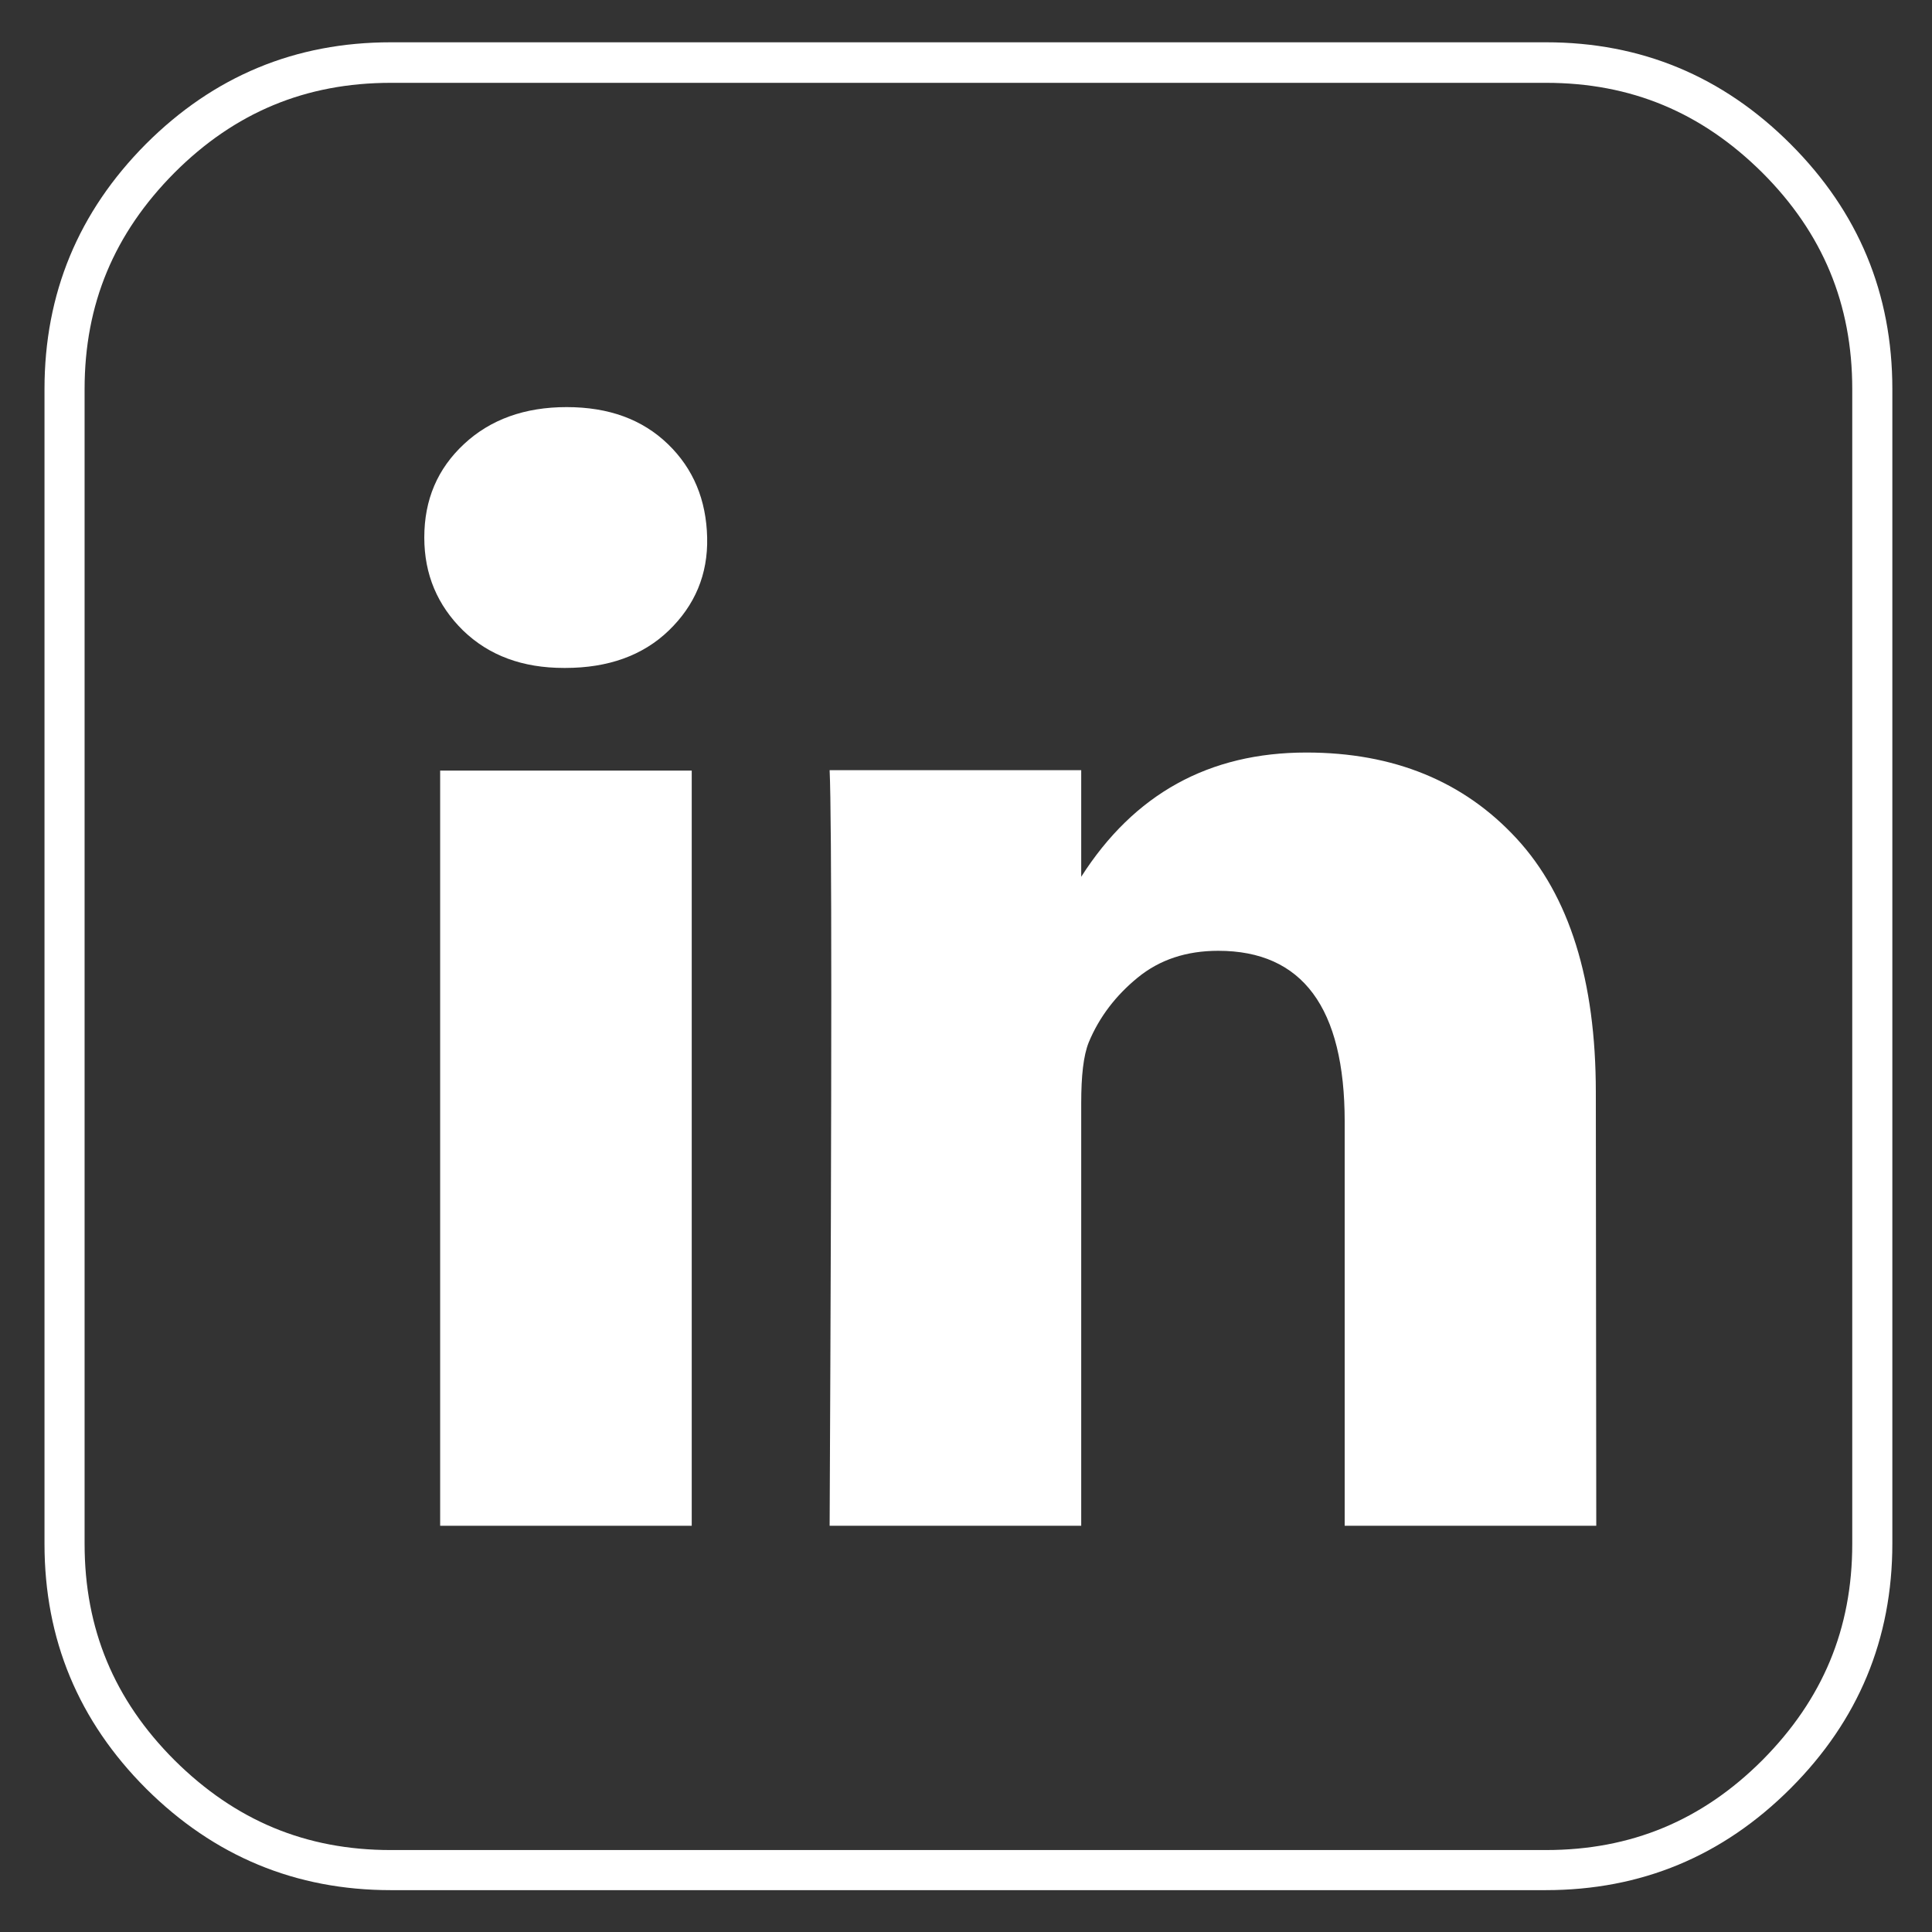<?xml version="1.0" encoding="utf-8"?>
<!-- Generator: Adobe Illustrator 24.1.0, SVG Export Plug-In . SVG Version: 6.00 Build 0)  -->
<svg version="1.1" xmlns="http://www.w3.org/2000/svg" xmlns:xlink="http://www.w3.org/1999/xlink" x="0px" y="0px"
	 viewBox="0 0 438.5 438.5" style="enable-background:new 0 0 438.5 438.5;" xml:space="preserve">
<rect x="0" y="0" width="438.5" height="438.5" fill="#333333" stroke="none"/>
<style type="text/css">
	.st0{fill:#FFFFFF;}
	.st1{display:none;}
	.st2{display:inline;fill:#389BB2;}
</style>
<g id="Capa_1">
	<g>
		<path class="st0" d="M350.9,18.8c19.3,0,35.3,6.7,49.1,20.4c13.7,13.7,20.4,29.8,20.4,49.1v262.1c0,19.3-6.7,35.3-20.4,49.1
			c-13.7,13.7-29.8,20.4-49.1,20.4H88.7c-19.3,0-35.3-6.7-49.1-20.4c-13.7-13.7-20.4-29.8-20.4-49.1V88.3c0-19.3,6.7-35.3,20.4-49.1
			c13.7-13.7,29.8-20.4,49.1-20.4H350.9 M350.9,9.6H88.7c-21.7,0-40.2,7.7-55.6,23.1C17.8,48.1,10.1,66.6,10.1,88.3v262.1
			c0,21.7,7.7,40.2,23.1,55.6C48.6,421.3,67.1,429,88.7,429h262.1c21.7,0,40.2-7.7,55.6-23.1c15.4-15.4,23.1-33.9,23.1-55.6V88.3
			c0-21.7-7.7-40.2-23.1-55.6C391,17.3,372.5,9.6,350.9,9.6L350.9,9.6z"/>
	</g>
</g>
<g id="Layer_2">
	<polygon class="st0" points="157,346.3 99.9,346.3 99.9,174.9 157,174.9 157,346.3 	"/>
	<path class="st0" d="M151.8,143.1c-5.9,5.7-13.8,8.5-23.5,8.5H128c-9.4,0-17-2.8-22.9-8.5c-5.8-5.7-8.8-12.7-8.8-21.1
		c0-8.6,3-15.6,9-21.2c6-5.6,13.8-8.4,23.3-8.4c9.6,0,17.2,2.8,23,8.4c5.8,5.6,8.7,12.7,8.9,21.2
		C160.7,130.4,157.7,137.4,151.8,143.1z"/>
	<path class="st0" d="M362.3,346.3L362.3,346.3l-57.1,0v-91.7c0-25.9-9.6-38.8-28.7-38.8c-7.2,0-13.3,2-18.3,6.1
		c-4.9,4-8.7,8.9-11.1,14.7c-1.2,3-1.7,7.6-1.7,13.8v95.9h-57.1c0.5-103.4,0.5-160.6,0-171.5h57.1v24.2c12-18.8,29-28.2,51.1-28.2
		c19.8,0,35.7,6.5,47.7,19.5c12,13,18,32.2,18,57.6L362.3,346.3"/>
</g>
<g id="Layer_3" class="st1">
	<path class="st2" d="M328.6,163.4c0.2,1.6,0.3,4,0.3,7.2c0,15-2.2,30-6.5,45c-4.4,15.1-11,29.5-20.1,43.3
		c-9,13.8-19.7,26-32.2,36.6c-12.5,10.6-27.4,19.1-44.9,25.4c-17.5,6.3-36.2,9.5-56.1,9.5c-31,0-59.7-8.4-86.1-25.1
		c4.3,0.5,8.7,0.8,13.4,0.8c25.8,0,49.1-8,69.8-24.1c-12.1-0.2-22.9-3.9-32.5-11.2c-9.5-7.3-16.2-16.6-19.9-27.8
		c4.6,0.7,8.1,1.1,10.4,1.1c3.9,0,8.5-0.7,13.6-2.1c-13-2.5-24-9-32.9-19.4c-8.9-10.4-13.4-22.3-13.4-35.7v-0.5
		c9.4,4.5,18.4,6.8,26.7,6.9c-16.2-10.9-24.3-26.5-24.3-46.8c0-10,2.6-19.4,7.8-28.3c14.1,17.3,31.2,31.1,51.3,41.4
		c20.1,10.3,41.7,16.1,64.7,17.4c-0.9-3.4-1.3-7.7-1.3-12.8c0-15.5,5.5-28.7,16.4-39.7c11-11,24.2-16.4,39.7-16.4
		c16.4,0,30,5.9,40.9,17.6c12.3-2.3,24.2-6.9,35.8-13.6c-4.5,13.7-12.7,24.1-24.9,31.3c11.6-1.6,22.4-4.6,32.3-9.1
		C349.2,145.7,339.8,155.4,328.6,163.4z"/>
</g>
</svg>
